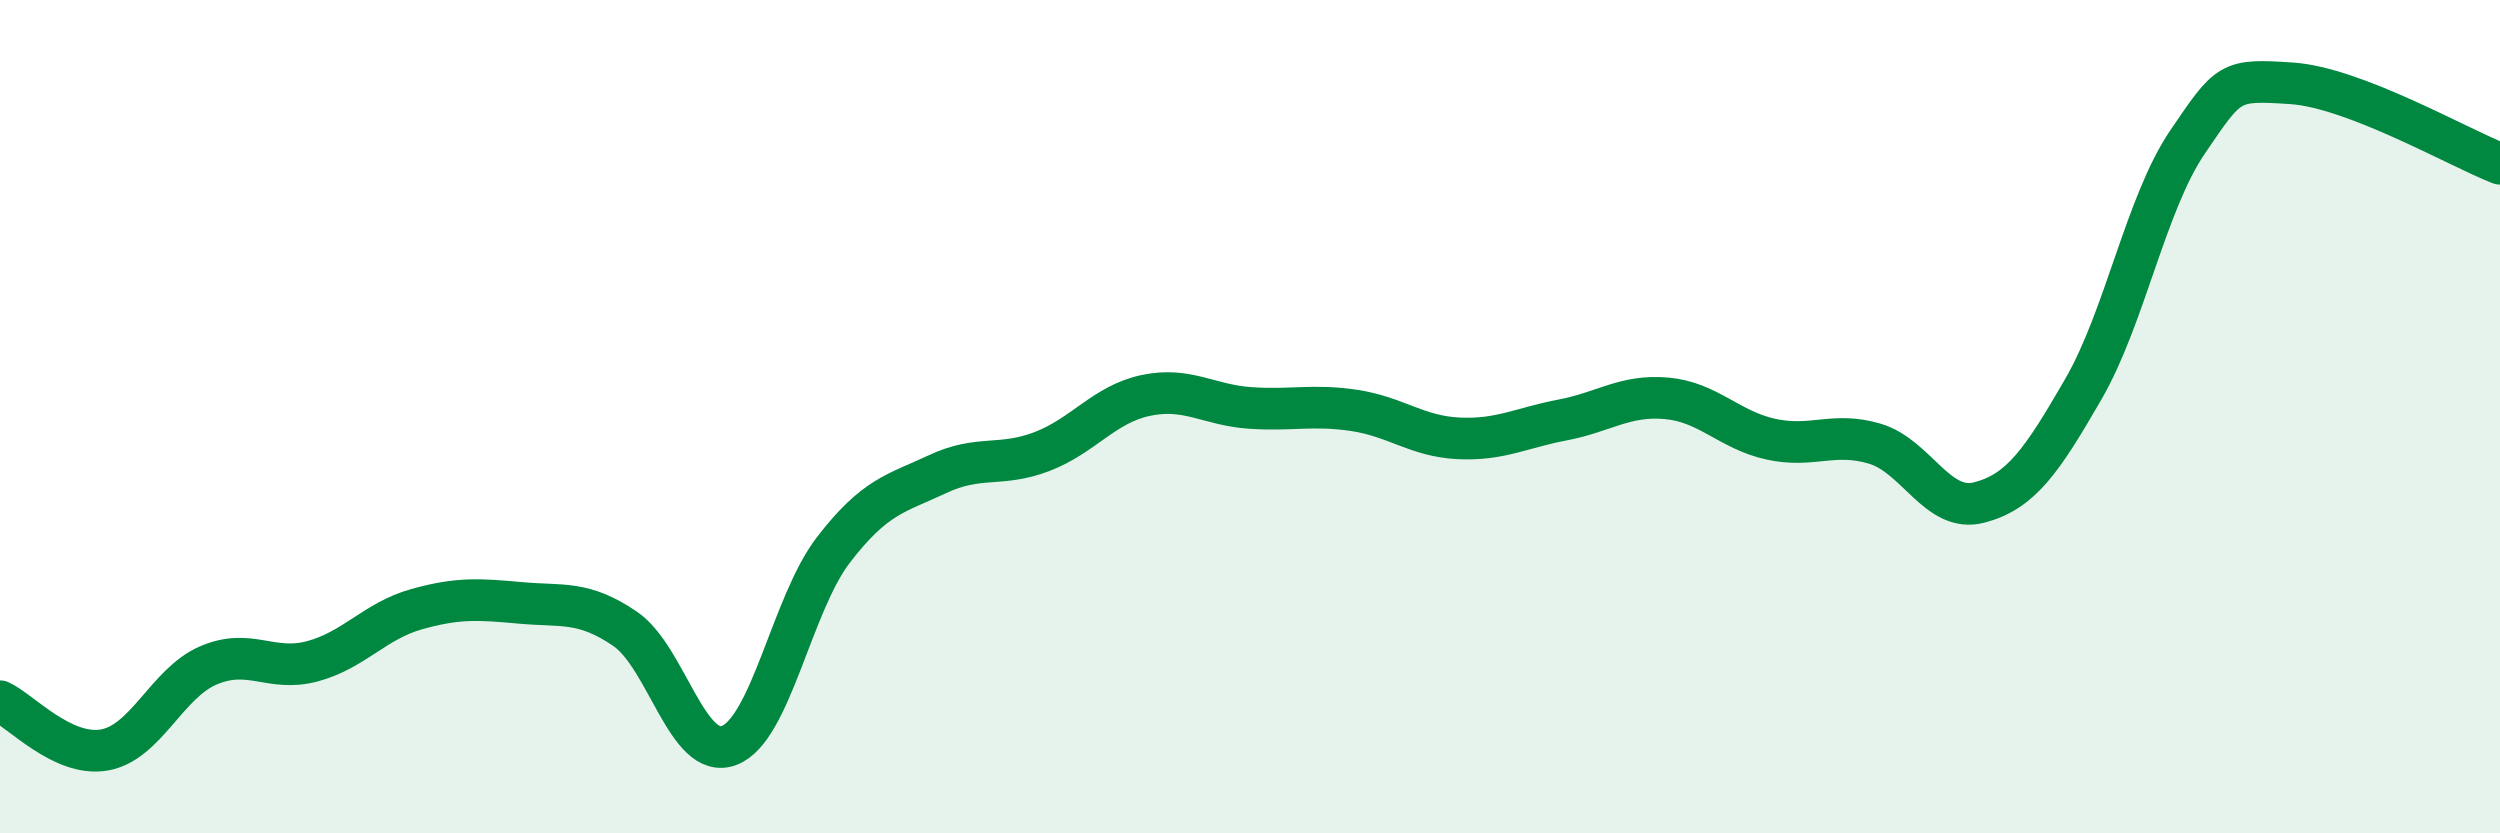 
    <svg width="60" height="20" viewBox="0 0 60 20" xmlns="http://www.w3.org/2000/svg">
      <path
        d="M 0,16.83 C 0.5,17.06 1.5,18.17 2.5,18 C 3.5,17.83 4,16.4 5,15.97 C 6,15.54 6.5,16.14 7.5,15.87 C 8.5,15.6 9,14.9 10,14.62 C 11,14.34 11.5,14.38 12.5,14.47 C 13.5,14.56 14,14.41 15,15.09 C 16,15.77 16.5,18.27 17.5,17.89 C 18.5,17.51 19,14.5 20,13.2 C 21,11.9 21.5,11.85 22.5,11.38 C 23.5,10.91 24,11.22 25,10.84 C 26,10.46 26.5,9.7 27.5,9.49 C 28.5,9.28 29,9.72 30,9.79 C 31,9.86 31.5,9.7 32.5,9.85 C 33.5,10 34,10.47 35,10.52 C 36,10.57 36.5,10.27 37.5,10.08 C 38.5,9.89 39,9.47 40,9.56 C 41,9.65 41.5,10.32 42.5,10.54 C 43.5,10.76 44,10.35 45,10.65 C 46,10.95 46.5,12.32 47.5,12.06 C 48.5,11.8 49,11.07 50,9.34 C 51,7.61 51.5,4.88 52.5,3.41 C 53.5,1.94 53.5,1.9 55,2 C 56.5,2.1 59,3.54 60,3.93L60 20L0 20Z"
        fill="#008740"
        opacity="0.1"
        stroke-linecap="round"
        stroke-linejoin="round"
      />
      <path
        d="M 0,16.83 C 0.5,17.06 1.5,18.17 2.5,18 C 3.5,17.83 4,16.4 5,15.97 C 6,15.54 6.5,16.14 7.5,15.87 C 8.5,15.6 9,14.9 10,14.62 C 11,14.34 11.5,14.38 12.5,14.47 C 13.5,14.56 14,14.41 15,15.09 C 16,15.77 16.5,18.27 17.5,17.89 C 18.5,17.51 19,14.5 20,13.2 C 21,11.9 21.5,11.85 22.5,11.38 C 23.5,10.91 24,11.22 25,10.84 C 26,10.46 26.5,9.7 27.5,9.49 C 28.5,9.28 29,9.72 30,9.79 C 31,9.86 31.5,9.7 32.5,9.85 C 33.5,10 34,10.47 35,10.52 C 36,10.57 36.5,10.27 37.5,10.08 C 38.5,9.89 39,9.47 40,9.56 C 41,9.65 41.5,10.32 42.5,10.54 C 43.5,10.76 44,10.35 45,10.65 C 46,10.95 46.5,12.32 47.5,12.06 C 48.5,11.8 49,11.07 50,9.34 C 51,7.61 51.5,4.88 52.5,3.41 C 53.5,1.94 53.5,1.9 55,2 C 56.5,2.1 59,3.54 60,3.93"
        stroke="#008740"
        stroke-width="1"
        fill="none"
        stroke-linecap="round"
        stroke-linejoin="round"
      />
    </svg>
  